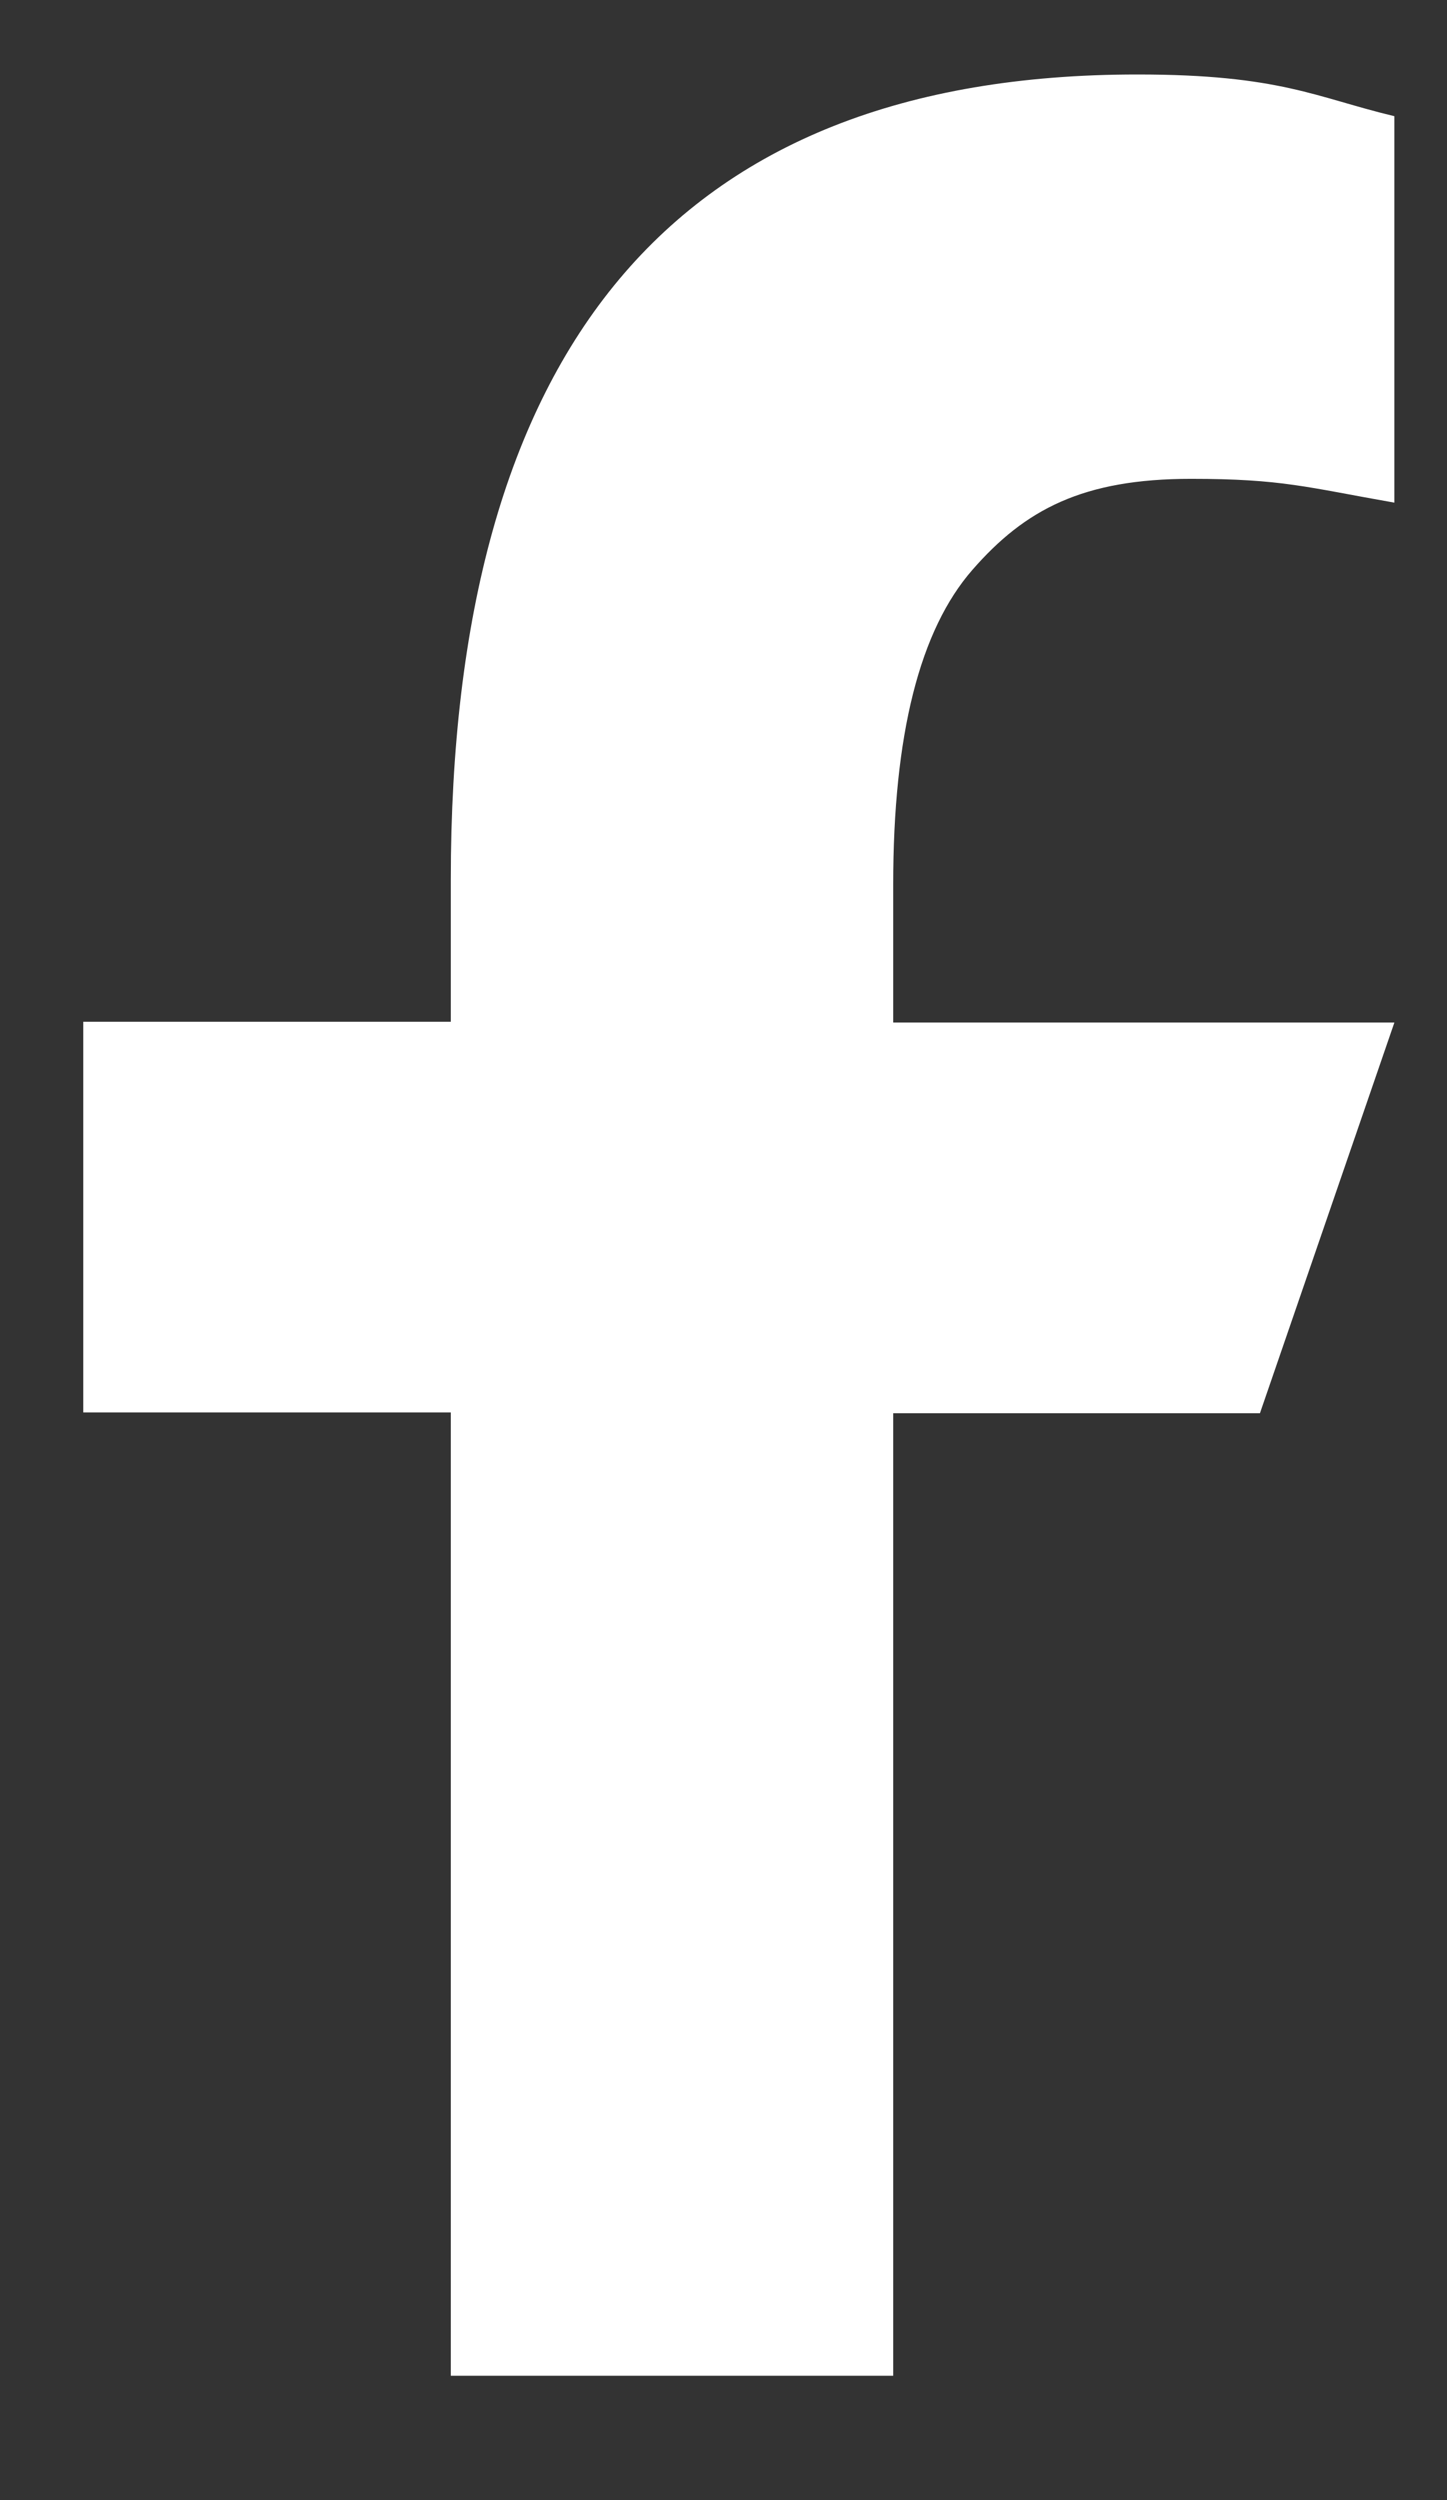 <svg width="11" height="19" viewBox="0 0 11 19" fill="none" xmlns="http://www.w3.org/2000/svg">
<rect x="0" y="0" width="11" height="19" fill="#333333" stroke="none"/>
<path d="M6.79 10.734V18.055H3.427V10.734H0.633V7.765H3.427V6.685C3.427 2.675 5.102 0.566 8.647 0.566C9.733 0.566 10.005 0.741 10.6 0.883V3.82C9.934 3.703 9.746 3.639 9.054 3.639C8.233 3.639 7.793 3.871 7.392 4.331C6.991 4.79 6.79 5.585 6.79 6.724V7.771H10.6L9.578 10.74H6.79V10.734Z" fill="white"/>
</svg>
